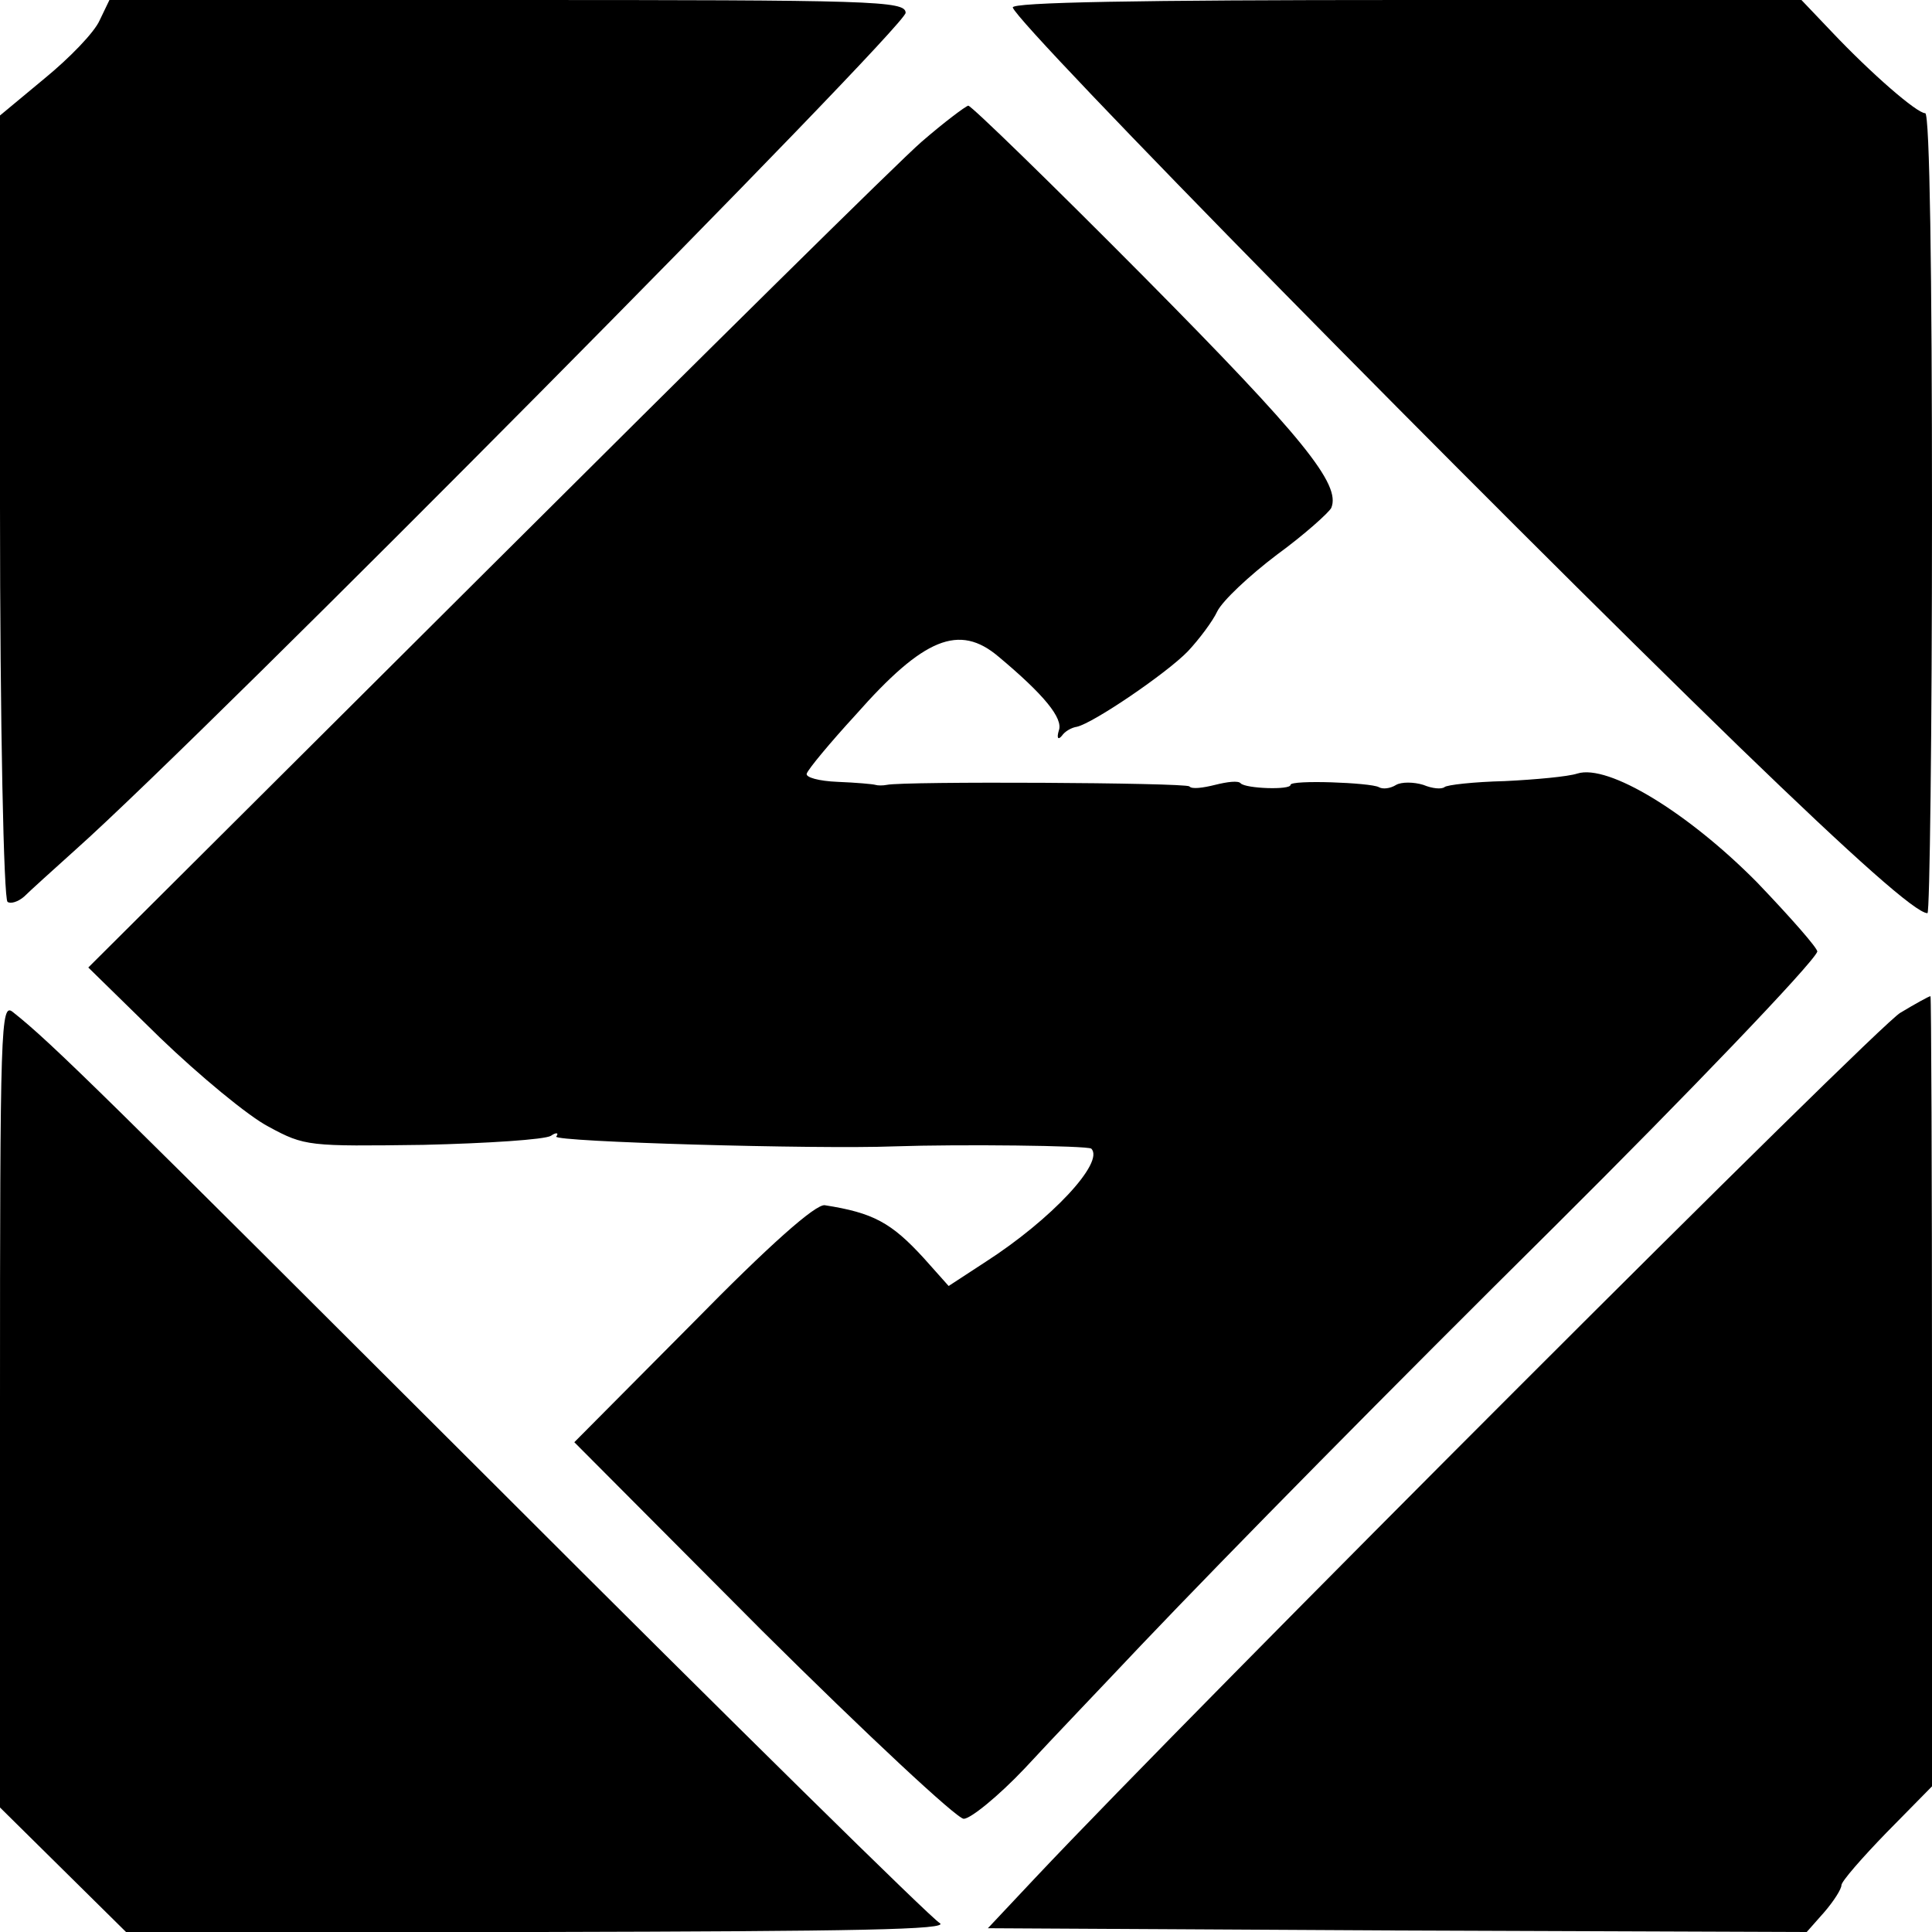 <?xml version="1.0" standalone="no"?>
<!DOCTYPE svg PUBLIC "-//W3C//DTD SVG 20010904//EN"
 "http://www.w3.org/TR/2001/REC-SVG-20010904/DTD/svg10.dtd">
<svg version="1.0" xmlns="http://www.w3.org/2000/svg"
 width="256pt" height="256pt" viewBox="0 0 256 256"
 preserveAspectRatio="xMidYMid meet">
<g transform="translate(0,256) scale(0.1,-0.1)"
fill="#000000" stroke="none">
<path d="M132 2533 c-7 -16 -40 -50 -73 -77 l-59 -49 0 -518 c0 -291 5 -521
10 -524 4 -3 14 0 22 7 7 7 38 35 68 62 174 155 1100 1090 1100 1109 0 16 -43
17 -528 17 l-527 0 -13 -27z"/>
<path d="M1342 2550 c8 -25 621 -648 963 -980 154 -149 234 -220 249 -220 3 0
6 239 6 530 0 316 -3 530 -9 530 -11 0 -71 52 -124 108 l-40 42 -524 0 c-354
0 -524 -3 -521 -10z"/>
<path d="M1221 2372 c-30 -26 -290 -283 -579 -571 l-525 -523 95 -93 c52 -50
117 -104 144 -118 48 -26 53 -26 205 -24 85 2 161 7 169 12 7 5 11 4 7 -1 -4
-7 344 -17 448 -13 88 3 256 1 261 -3 18 -18 -53 -94 -140 -150 l-49 -32 -33
37 c-43 47 -67 60 -131 70 -12 2 -74 -53 -175 -156 l-157 -158 249 -250 c138
-137 258 -249 267 -249 9 0 46 30 81 67 35 38 105 111 154 163 121 127 326
335 550 557 171 170 340 346 346 362 1 4 -35 45 -80 92 -91 92 -197 157 -238
144 -12 -4 -55 -8 -96 -10 -41 -1 -77 -5 -80 -8 -4 -3 -16 -2 -28 3 -13 4 -29
4 -36 0 -8 -5 -18 -6 -23 -3 -11 6 -117 10 -117 3 0 -7 -59 -5 -66 2 -3 4 -18
2 -34 -2 -16 -4 -31 -6 -34 -2 -6 5 -379 7 -401 2 -5 -1 -12 -1 -15 0 -3 1
-25 3 -50 4 -25 1 -43 6 -41 11 2 6 31 41 65 78 90 102 137 121 189 77 61 -51
86 -82 80 -98 -3 -10 -1 -13 4 -7 4 6 13 11 20 12 22 5 119 71 147 100 15 16
33 40 39 53 7 14 42 47 79 75 37 27 69 56 72 62 13 31 -37 93 -248 306 -124
125 -229 227 -233 227 -4 -1 -32 -22 -62 -48z"/>
<path d="M2518 1218 c-30 -17 -936 -923 -1146 -1146 l-63 -67 542 -3 543 -2
23 26 c13 15 23 31 23 36 0 5 27 36 60 70 l60 61 0 523 c0 288 -1 524 -2 524
-2 0 -20 -10 -40 -22z"/>
<path d="M0 699 l0 -534 84 -83 83 -82 549 0 c420 1 544 3 529 12 -11 6 -275
266 -586 577 -520 519 -590 589 -642 630 -16 13 -17 -16 -17 -520z"/>
</g>
</svg>
